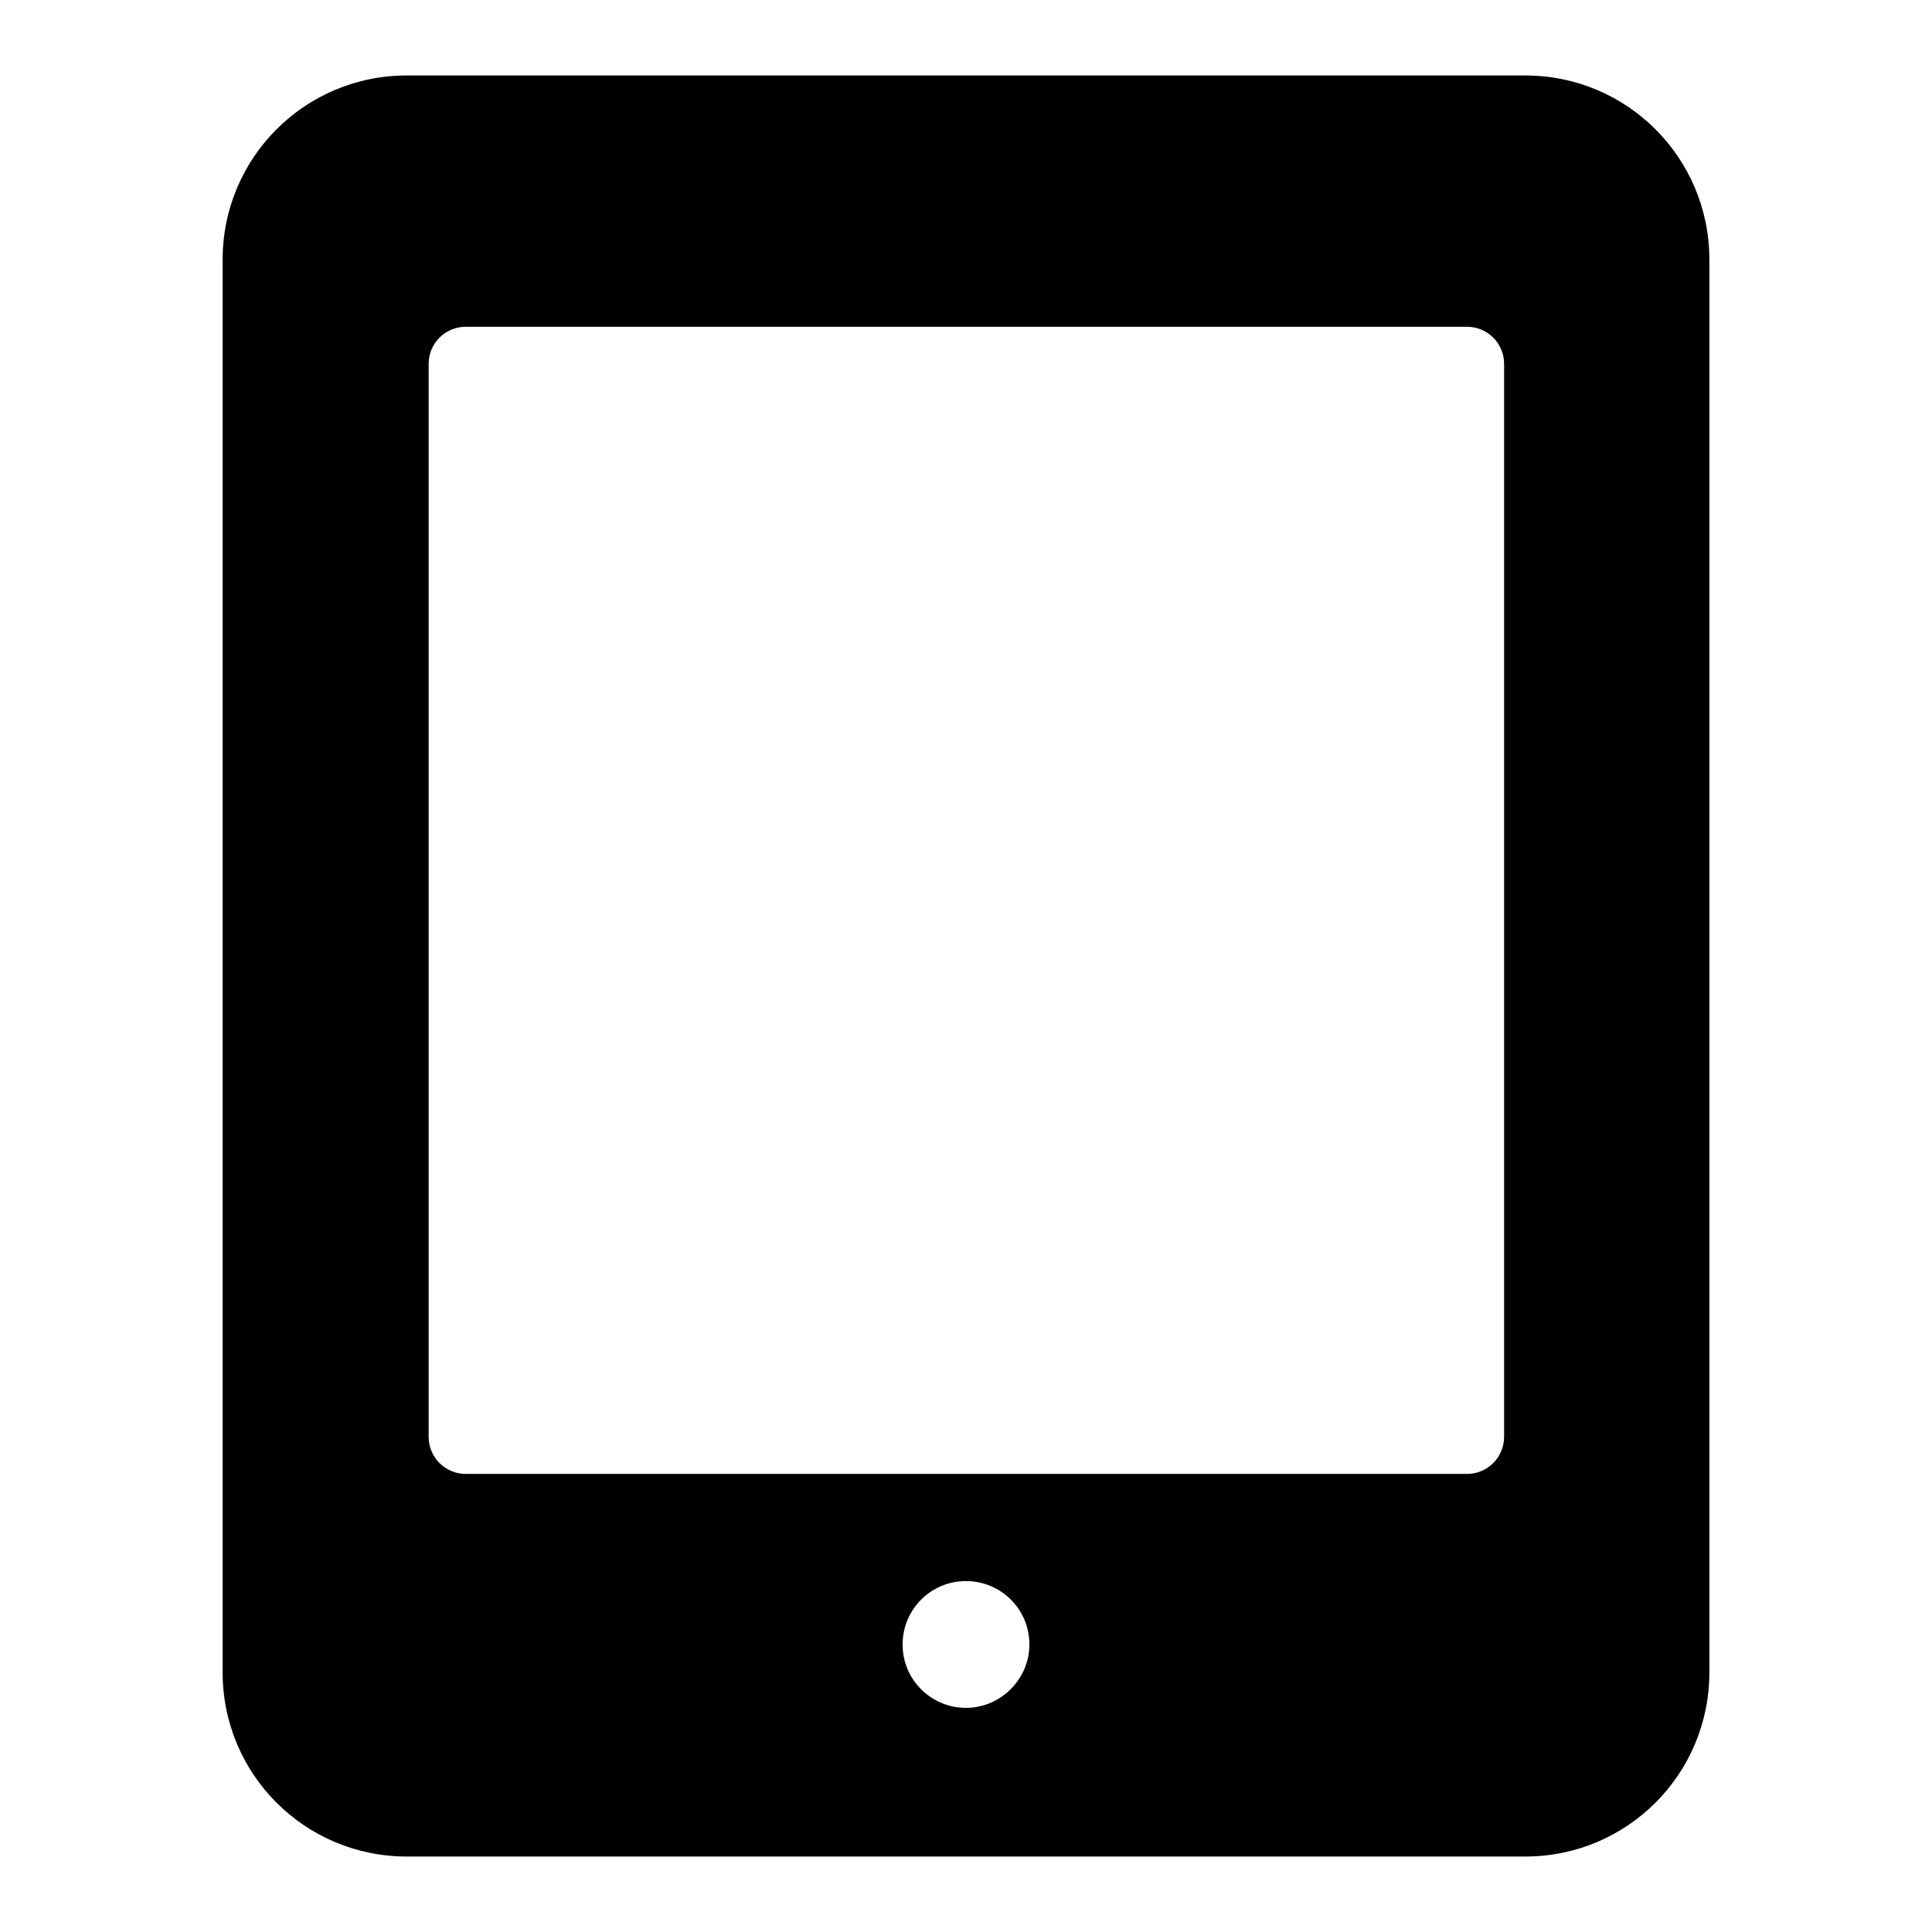 <?xml version="1.0" encoding="utf-8"?>
<!-- Svg Vector Icons : http://www.onlinewebfonts.com/icon -->
<!DOCTYPE svg PUBLIC "-//W3C//DTD SVG 1.1//EN" "http://www.w3.org/Graphics/SVG/1.1/DTD/svg11.dtd">
<svg version="1.1" xmlns="http://www.w3.org/2000/svg" xmlns:xlink="http://www.w3.org/1999/xlink" x="0px" y="0px" viewBox="0 0 256 256" enable-background="new 0 0 256 256" xml:space="preserve">
<g><g><g><path fill="#000000" d="M53.9,246h148.2c13.5,0,24.4-10.9,24.4-24.4V34.4c0-13.5-10.9-24.4-24.4-24.4H53.9c-13.5,0-24.4,10.9-24.4,24.4v187.2C29.5,235.1,40.4,246,53.9,246z M128,226.3c-4.6,0-8.4-3.7-8.4-8.4c0-4.6,3.7-8.4,8.4-8.4c4.6,0,8.4,3.7,8.4,8.4C136.4,222.5,132.6,226.3,128,226.3z M56.8,48.2c0-2.7,2.2-4.9,4.9-4.9h132.7c2.7,0,4.9,2.2,4.9,4.9v142.2c0,2.7-2.2,4.9-4.9,4.9H61.7c-2.7,0-4.9-2.2-4.9-4.9V48.2z"/></g><g></g><g></g><g></g><g></g><g></g><g></g><g></g><g></g><g></g><g></g><g></g><g></g><g></g><g></g><g></g></g></g>
</svg>
